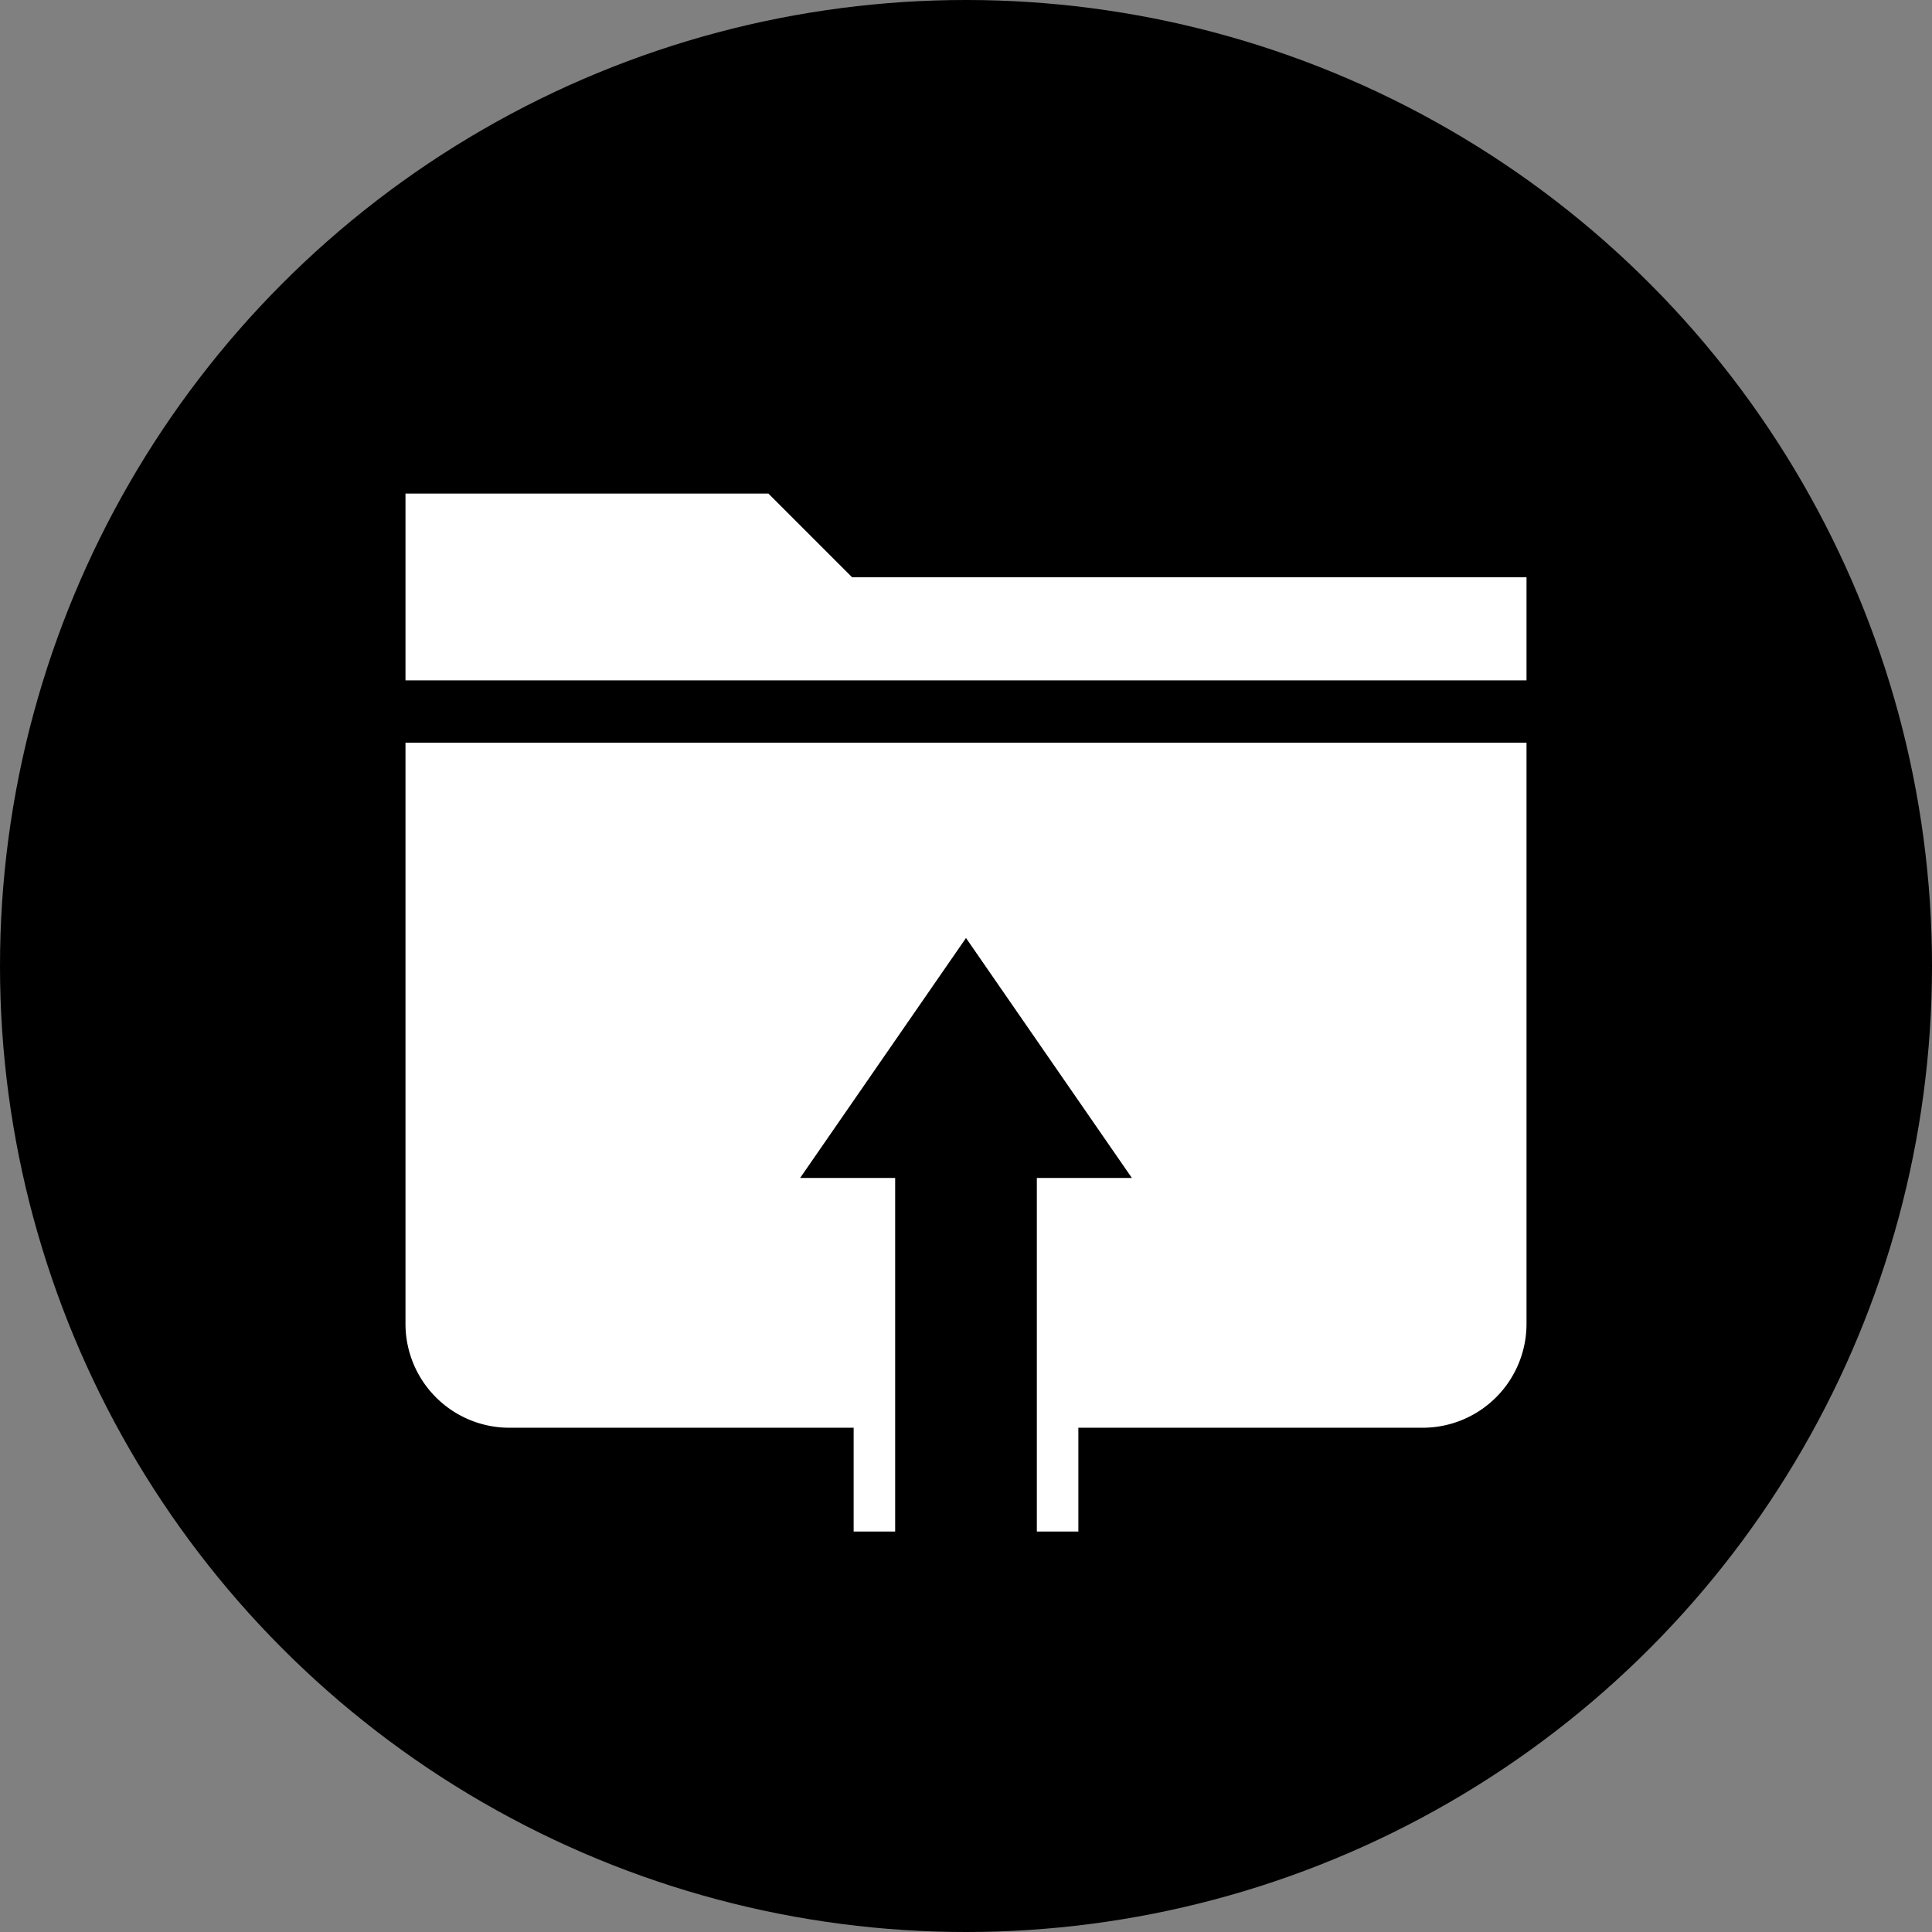<svg id="Layer_1" data-name="Layer 1" xmlns="http://www.w3.org/2000/svg" viewBox="0 0 249 249"><rect x="0" y="0" width="249" height="249" fill="#808080" stroke="none"/><defs><style>.cls-1{fill:#fff;}</style></defs><title>lmx whole account</title><circle cx="124.5" cy="124.5" r="124.5"/><path class="cls-1" d="M54.63,96.22H52.76v74.91a13.39,13.39,0,0,0,13.38,13.38h44.38v13.38h5.35V152.32H103.62L125,121.39l21.38,30.93H134.13v45.57h5.35V184.51h44.38a13.39,13.39,0,0,0,13.38-13.38V96.22H54.63Z" transform="translate(-0.5 -0.5)"/><polygon class="cls-1" points="196.74 87.69 196.74 74.4 109.82 74.4 99.03 63.61 52.26 63.61 52.26 87.69 196.74 87.69"/></svg>